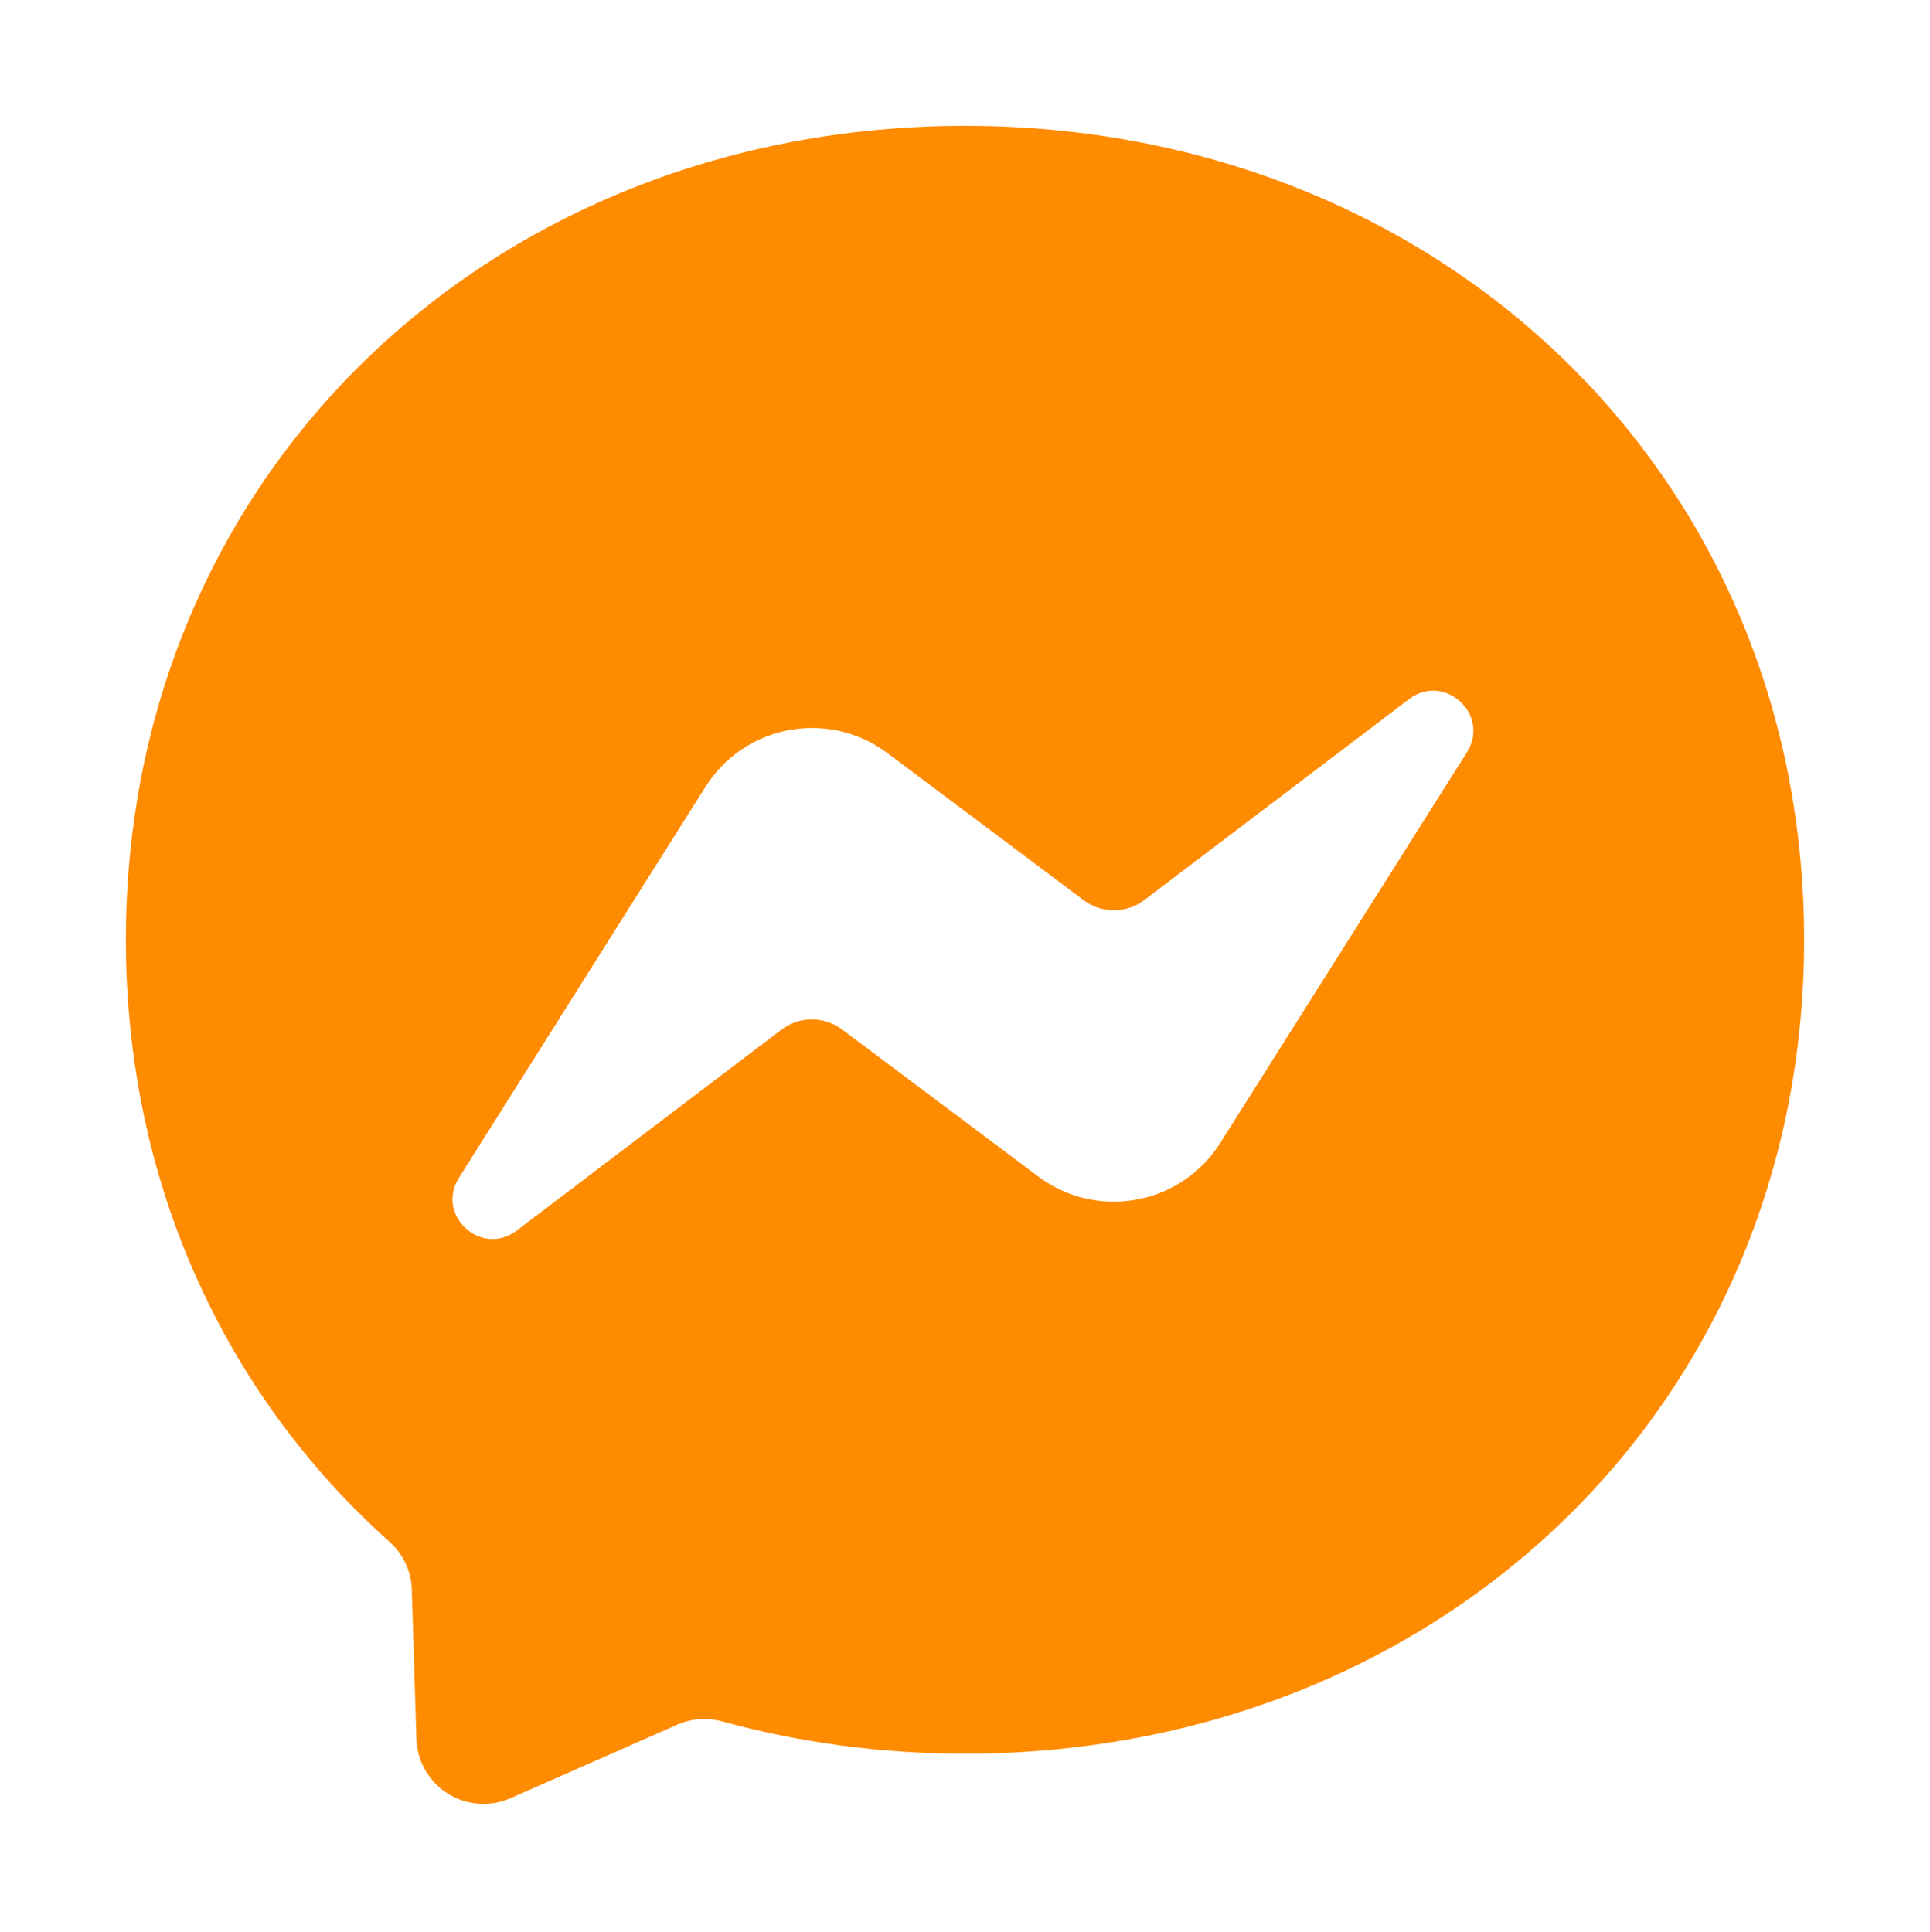 <?xml version="1.0" encoding="UTF-8"?> <svg xmlns="http://www.w3.org/2000/svg" xmlns:xlink="http://www.w3.org/1999/xlink" id="Layer_1" data-name="Layer 1" viewBox="0 0 920 921"><defs><style> .cls-1 { fill: #fff; } .cls-2 { fill: #ff8b00; filter: url(#drop-shadow-1); } </style><filter id="drop-shadow-1" x="0" y="0" width="920" height="921" filterUnits="userSpaceOnUse"><feOffset dx="1" dy="0"></feOffset><feGaussianBlur result="blur" stdDeviation="20"></feGaussianBlur><feFlood flood-color="#231f20" flood-opacity=".5"></feFlood><feComposite in2="blur" operator="in"></feComposite><feComposite in="SourceGraphic"></feComposite></filter></defs><path class="cls-2" d="M459,60c-225.3,0-400,165.1-400,388,0,116.6,47.8,217.4,125.6,287,6.5,5.8,10.5,14,10.7,22.8l2.2,71.2c.54,17.66,15.3,31.55,32.96,31.01,4.12-.13,8.17-1.04,11.94-2.71l79.4-35c6.7-3,14.3-3.5,21.4-1.6,36.5,10,75.3,15.4,115.8,15.4,225.3,0,400-165.1,400-388S684.3,60,459,60Z"></path><path class="cls-1" d="M218.8,561.5l117.5-186.4c17.66-28.04,54.71-36.45,82.75-18.79,1.39.87,2.74,1.81,4.05,2.79l93.5,70.1c8.58,6.42,20.37,6.38,28.9-.1l126.2-95.8c16.8-12.8,38.8,7.4,27.6,25.3l-117.6,186.3c-17.66,28.04-54.71,36.45-82.75,18.79-1.39-.87-2.74-1.81-4.05-2.79l-93.5-70.1c-8.58-6.42-20.37-6.38-28.9.1l-126.2,95.8c-16.8,12.8-38.8-7.3-27.5-25.2h0Z"></path></svg> 
